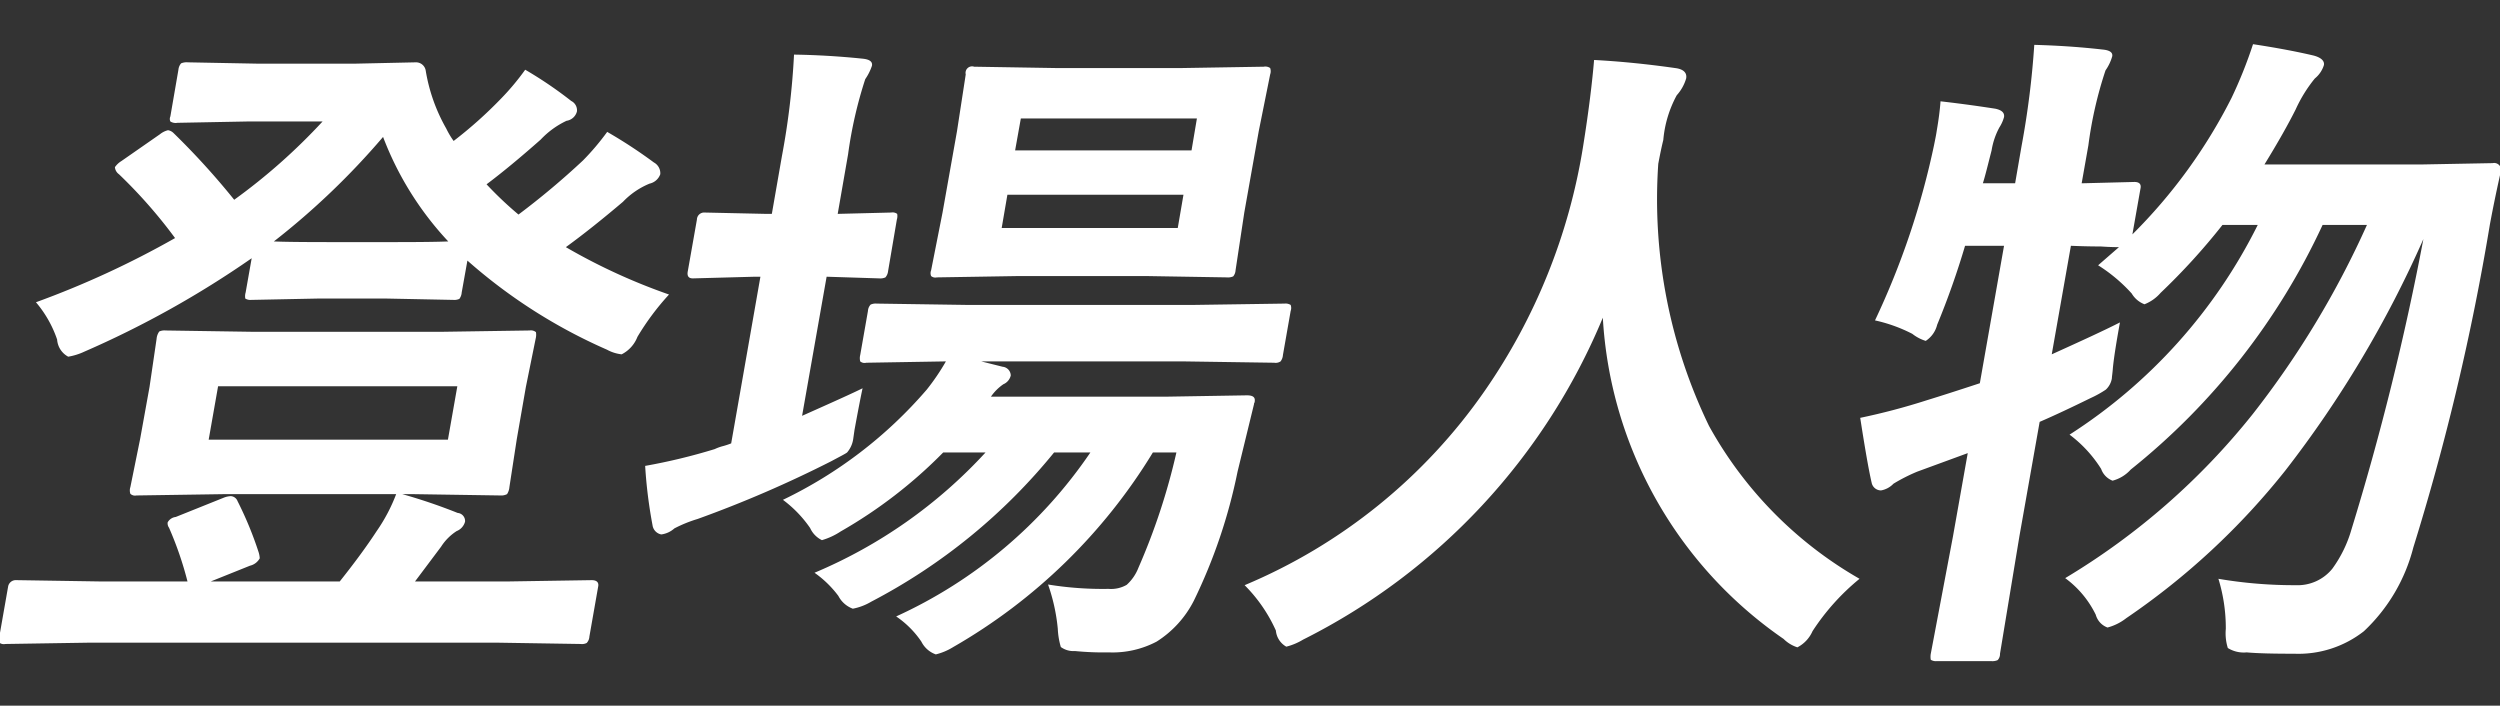 <svg xmlns="http://www.w3.org/2000/svg" width="74.4" height="21" viewBox="0 0 74.4 21">
  <rect x="0" y="0" width="74.4" height="21" fill="#333333" stroke="none"/>
  <defs>
    <style>
      .cls-1 {
        fill: #fff;
        fill-rule: evenodd;
      }
    </style>
  </defs>
  <path id="登場人物" class="cls-1" d="M1566.06,2190.4a0.382,0.382,0,0,0-.19.03,0.433,0.433,0,0,0-.08.22l-0.21,1.43-0.28,1.55-0.29,1.43a0.312,0.312,0,0,0,0,.2,0.2,0.2,0,0,0,.18.05l2.65-.04h5.08a5.071,5.071,0,0,1-.58,1.1c-0.3.46-.67,0.96-1.1,1.5h-3.84l1.17-.47a0.447,0.447,0,0,0,.29-0.22,0.755,0.755,0,0,0-.03-0.17,10.629,10.629,0,0,0-.63-1.53,0.229,0.229,0,0,0-.2-0.15,0.632,0.632,0,0,0-.22.05l-1.42.57a0.315,0.315,0,0,0-.24.16,0.22,0.22,0,0,0,.04.16,10.286,10.286,0,0,1,.55,1.6h-2.55l-2.54-.04a0.233,0.233,0,0,0-.25.2l-0.26,1.48a0.5,0.5,0,0,0,0,.18,0.218,0.218,0,0,0,.18.04l2.54-.04h12.05l2.53,0.04a0.312,0.312,0,0,0,.18-0.03,0.3,0.3,0,0,0,.08-0.19l0.26-1.48c0.03-.13-0.04-0.2-0.19-0.2l-2.54.04h-2.72l0.78-1.04a1.529,1.529,0,0,1,.46-0.46,0.418,0.418,0,0,0,.25-0.28,0.241,0.241,0,0,0-.22-0.26,16.4,16.4,0,0,0-1.65-.56h0.29l2.63,0.04a0.371,0.371,0,0,0,.2-0.04,0.448,0.448,0,0,0,.07-0.21l0.22-1.43,0.27-1.55,0.29-1.43a0.473,0.473,0,0,0,.01-0.2,0.237,0.237,0,0,0-.19-0.05l-2.65.04h-5.55Zm8.68,1.66-0.28,1.59h-7.12l0.28-1.59h7.12Zm3.23-4.14c0.55-.4,1.11-0.85,1.7-1.35a2.313,2.313,0,0,1,.79-0.54,0.439,0.439,0,0,0,.32-0.28,0.366,0.366,0,0,0-.19-0.35,14.509,14.509,0,0,0-1.39-.91,7.437,7.437,0,0,1-.72.85,23.108,23.108,0,0,1-1.92,1.61,10.786,10.786,0,0,1-.95-0.9c0.48-.36,1.01-0.8,1.61-1.33a2.553,2.553,0,0,1,.77-0.56,0.376,0.376,0,0,0,.31-0.28,0.309,0.309,0,0,0-.17-0.31,11.946,11.946,0,0,0-1.37-.93,7.378,7.378,0,0,1-.7.84,12.725,12.725,0,0,1-1.43,1.28,2.466,2.466,0,0,1-.22-0.37,5.165,5.165,0,0,1-.61-1.72,0.292,0.292,0,0,0-.3-0.25l-1.82.04h-2.86l-2.1-.04a0.431,0.431,0,0,0-.2.03,0.338,0.338,0,0,0-.08.19l-0.24,1.39a0.18,0.18,0,0,0,0,.15,0.294,0.294,0,0,0,.21.04l2.1-.04h2.22a17.62,17.62,0,0,1-2.63,2.33,22.262,22.262,0,0,0-1.81-1.99,0.3,0.3,0,0,0-.16-0.08,0.618,0.618,0,0,0-.24.12l-1.15.8a0.633,0.633,0,0,0-.19.18,0.286,0.286,0,0,0,.12.21,14.733,14.733,0,0,1,1.67,1.9,27.216,27.216,0,0,1-4.14,1.91,3.4,3.4,0,0,1,.63,1.11,0.627,0.627,0,0,0,.33.51,1.846,1.846,0,0,0,.48-0.15,28.943,28.943,0,0,0,4.98-2.78l-0.18,1.02a0.386,0.386,0,0,0-.01.18,0.288,0.288,0,0,0,.18.04l1.97-.04h2.06l1.98,0.04a0.361,0.361,0,0,0,.18-0.03,0.351,0.351,0,0,0,.07-0.19l0.17-.95a15.871,15.871,0,0,0,4.15,2.65,1.186,1.186,0,0,0,.44.14,0.977,0.977,0,0,0,.47-0.52,7.646,7.646,0,0,1,.94-1.26,17.724,17.724,0,0,1-3.07-1.41h0Zm-8.69-.17a22.211,22.211,0,0,0,3.25-3.11,9.479,9.479,0,0,0,1.94,3.11c-0.21.01-.72,0.02-1.53,0.02h-2.06c-0.88,0-1.41-.01-1.6-0.02h0Zm19.27,11.91a0.763,0.763,0,0,0,.43.38,1.8,1.8,0,0,0,.52-0.22,16.67,16.67,0,0,0,5.94-5.79h0.7a19.075,19.075,0,0,1-1.13,3.43,1.334,1.334,0,0,1-.35.51,0.937,0.937,0,0,1-.54.12,10.066,10.066,0,0,1-1.8-.13,5.526,5.526,0,0,1,.29,1.32,2.275,2.275,0,0,0,.09.54,0.636,0.636,0,0,0,.42.12,8.689,8.689,0,0,0,1.01.04,2.815,2.815,0,0,0,1.42-.32,3.1,3.1,0,0,0,1.11-1.22,15.983,15.983,0,0,0,1.3-3.84l0.49-2.01a0.076,0.076,0,0,1,.01-0.04,0.048,0.048,0,0,0,.01-0.04c0.02-.12-0.05-0.18-0.23-0.18l-2.41.04h-5.21a1.439,1.439,0,0,1,.37-0.37,0.375,0.375,0,0,0,.22-0.26,0.266,0.266,0,0,0-.24-0.26l-0.64-.16h6.01l2.71,0.04a0.263,0.263,0,0,0,.19-0.04,0.351,0.351,0,0,0,.07-0.19l0.23-1.31a0.262,0.262,0,0,0,0-.18,0.288,0.288,0,0,0-.18-0.04l-2.73.04h-6.7l-2.71-.04a0.361,0.361,0,0,0-.18.03,0.3,0.3,0,0,0-.08.19l-0.23,1.31a0.385,0.385,0,0,0,0,.19,0.2,0.2,0,0,0,.18.04l2.37-.04a6.568,6.568,0,0,1-.57.84,13.155,13.155,0,0,1-4.28,3.28,3.548,3.548,0,0,1,.81.84,0.742,0.742,0,0,0,.35.36,2.038,2.038,0,0,0,.56-0.26,14.041,14.041,0,0,0,3.05-2.35h1.26a14.584,14.584,0,0,1-5.09,3.58,3.122,3.122,0,0,1,.71.69,0.794,0.794,0,0,0,.43.38,1.693,1.693,0,0,0,.55-0.21,17.338,17.338,0,0,0,5.44-4.44h1.08a14,14,0,0,1-5.78,4.88,2.808,2.808,0,0,1,.75.75h0Zm4-17.07-2.43-.04a0.194,0.194,0,0,0-.25.23l-0.26,1.69-0.43,2.42-0.34,1.72a0.227,0.227,0,0,0,0,.17,0.191,0.191,0,0,0,.17.04l2.45-.04h3.76l2.42,0.04a0.382,0.382,0,0,0,.19-0.03,0.308,0.308,0,0,0,.07-0.18l0.26-1.72,0.43-2.42,0.34-1.69a0.287,0.287,0,0,0,0-.19,0.247,0.247,0,0,0-.19-0.04l-2.43.04h-3.76Zm-1.61,4.76,0.17-.99h5.24l-0.17.99h-5.24Zm5.65-2.31h-5.25l0.17-.95h5.24Zm-11.59,7.9,0.73-4.14,1.57,0.05a0.361,0.361,0,0,0,.18-0.03,0.338,0.338,0,0,0,.08-0.19l0.26-1.53a0.343,0.343,0,0,0,.01-0.17,0.233,0.233,0,0,0-.18-0.04l-1.59.04,0.31-1.78a12.612,12.612,0,0,1,.51-2.23,1.569,1.569,0,0,0,.2-0.4c0.02-.12-0.07-0.19-0.29-0.21-0.68-.07-1.36-0.11-2.03-0.12a22.3,22.3,0,0,1-.36,3.02l-0.3,1.72h-0.17l-1.83-.04a0.215,0.215,0,0,0-.23.21l-0.27,1.53c-0.03.15,0.02,0.22,0.15,0.22l1.85-.05h0.16l-0.87,4.96a2.179,2.179,0,0,1-.24.08,1.368,1.368,0,0,0-.25.09,17.418,17.418,0,0,1-2.07.5,14.1,14.1,0,0,0,.22,1.77,0.323,0.323,0,0,0,.26.27,0.726,0.726,0,0,0,.39-0.18,3.97,3.97,0,0,1,.69-0.28,34.949,34.949,0,0,0,3.98-1.72c0.26-.14.42-0.22,0.47-0.26a0.788,0.788,0,0,0,.18-0.39l0.04-.28c0.11-.6.19-1.01,0.24-1.24-0.28.14-.88,0.41-1.8,0.82h0Zm26.99,0.3a15.483,15.483,0,0,1-1.51-7.8c0.06-.32.11-0.55,0.15-0.71a3.389,3.389,0,0,1,.4-1.33,1.291,1.291,0,0,0,.28-0.5c0.03-.17-0.08-0.28-0.33-0.31-0.84-.12-1.65-0.2-2.41-0.24-0.05.6-.15,1.47-0.33,2.59a17.619,17.619,0,0,1-2.92,7.25,16.429,16.429,0,0,1-7.15,5.79,4.541,4.541,0,0,1,.93,1.35,0.613,0.613,0,0,0,.31.48,1.823,1.823,0,0,0,.5-0.21,18.763,18.763,0,0,0,8.92-9.58,12.467,12.467,0,0,0,5.38,9.56,1.031,1.031,0,0,0,.41.25,0.988,0.988,0,0,0,.45-0.48,6.789,6.789,0,0,1,1.4-1.56,11.831,11.831,0,0,1-4.48-4.55h0Zm6.05-2.74a1.222,1.222,0,0,0,.4.21,0.8,0.8,0,0,0,.34-0.48,23.985,23.985,0,0,0,.83-2.35h1.16l-0.72,4.09q-1.05.345-1.59,0.51a19.418,19.418,0,0,1-1.97.52c0.14,0.9.25,1.54,0.34,1.93a0.285,0.285,0,0,0,.28.23,0.676,0.676,0,0,0,.37-0.2,5.215,5.215,0,0,1,.71-0.36l1.5-.55-0.44,2.48-0.66,3.49a0.51,0.51,0,0,0,0,.18,0.288,0.288,0,0,0,.18.04h1.62a0.382,0.382,0,0,0,.19-0.03,0.262,0.262,0,0,0,.07-0.19l0.58-3.51,0.6-3.39c0.44-.19.95-0.43,1.52-0.71a3.112,3.112,0,0,0,.45-0.25,0.589,0.589,0,0,0,.18-0.34c0-.05.02-0.16,0.03-0.31q0.045-.45.21-1.35c-0.49.25-1.17,0.56-2.03,0.95l0.57-3.23c0.25,0.01.55,0.02,0.89,0.02,0.29,0.02.47,0.02,0.54,0.02l-0.62.54a4.724,4.724,0,0,1,1,.84,0.748,0.748,0,0,0,.38.32,1.224,1.224,0,0,0,.48-0.34,19.2,19.2,0,0,0,1.84-2.02h1.05a15.738,15.738,0,0,1-5.6,6.24,3.788,3.788,0,0,1,.94,1.02,0.579,0.579,0,0,0,.34.35,1.1,1.1,0,0,0,.54-0.33,20.158,20.158,0,0,0,5.71-7.28h1.32a27.09,27.09,0,0,1-3.4,5.63,20.792,20.792,0,0,1-5.58,4.88,2.943,2.943,0,0,1,.91,1.09,0.562,0.562,0,0,0,.35.38,1.553,1.553,0,0,0,.56-0.28,21.424,21.424,0,0,0,4.73-4.39,32.821,32.821,0,0,0,4.11-6.89,80.238,80.238,0,0,1-2.14,8.64,3.724,3.724,0,0,1-.57,1.17,1.327,1.327,0,0,1-1.09.49,13.387,13.387,0,0,1-2.3-.19,4.992,4.992,0,0,1,.22,1.49,1.469,1.469,0,0,0,.06.57,0.9,0.9,0,0,0,.56.13c0.34,0.03.81,0.04,1.42,0.04a3.159,3.159,0,0,0,2.07-.67,5.176,5.176,0,0,0,1.47-2.49,71.874,71.874,0,0,0,2.28-9.62c0.06-.32.16-0.84,0.32-1.55a0.206,0.206,0,0,0-.24-0.27l-2.13.04h-4.66c0.4-.65.71-1.2,0.93-1.64a4.184,4.184,0,0,1,.57-0.92,0.823,0.823,0,0,0,.27-0.4c0.02-.12-0.08-0.22-0.3-0.28-0.42-.1-1.02-0.22-1.81-0.34a13.323,13.323,0,0,1-.64,1.6,15.713,15.713,0,0,1-2.95,4.06l0.24-1.36c0.03-.13-0.03-0.2-0.18-0.2l-1.57.04,0.2-1.13a11.865,11.865,0,0,1,.51-2.23,1.385,1.385,0,0,0,.2-0.42c0.02-.11-0.07-0.18-0.28-0.2-0.61-.07-1.29-0.12-2.04-0.14a25.639,25.639,0,0,1-.38,3.02l-0.19,1.1h-0.96c0.07-.22.15-0.55,0.26-0.98a2.16,2.16,0,0,1,.23-0.68,1.11,1.11,0,0,0,.14-0.31c0.02-.13-0.07-0.21-0.26-0.25-0.39-.06-0.93-0.14-1.63-0.22-0.02.28-.06,0.57-0.11,0.86-0.02.14-.05,0.28-0.08,0.43a23.483,23.483,0,0,1-1.76,5.23,4.568,4.568,0,0,1,1.11.4h0Z" transform="translate(-1561.13 -2180.565)"/>
</svg>
